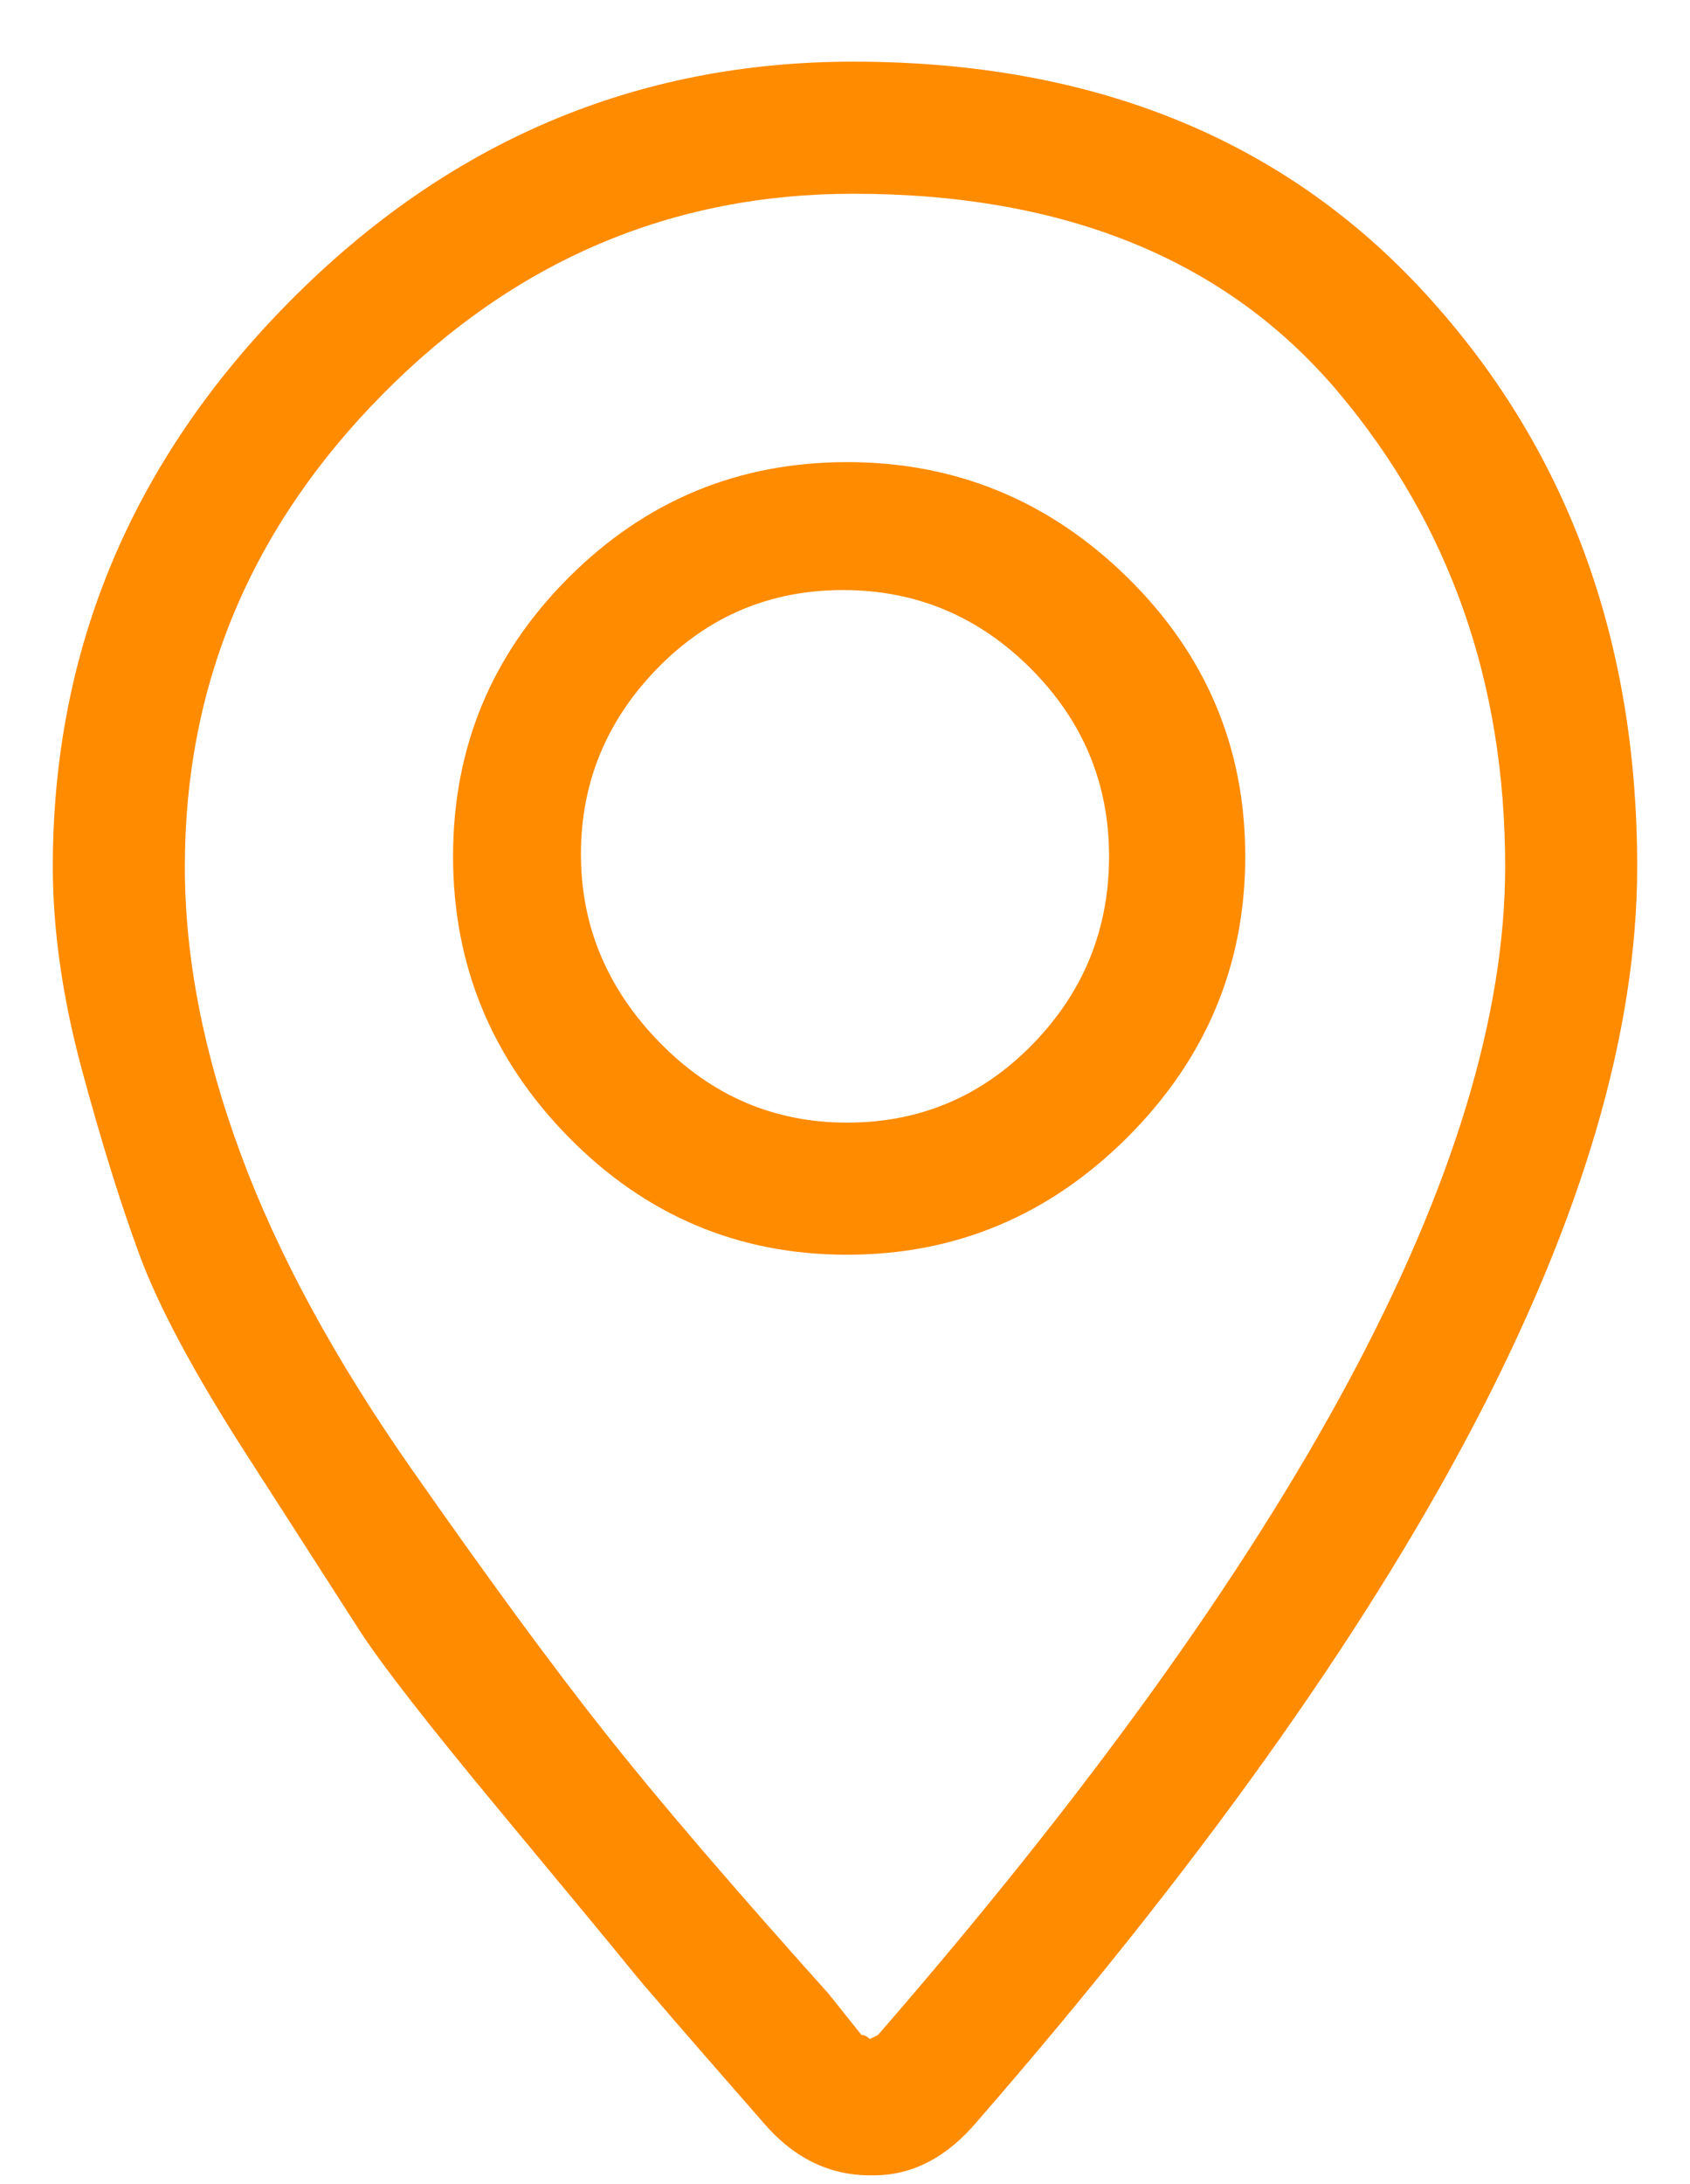 <?xml version="1.0" encoding="UTF-8" standalone="no"?>
<svg width="24px" height="31px" viewBox="0 0 24 31" version="1.1" xmlns="http://www.w3.org/2000/svg" xmlns:xlink="http://www.w3.org/1999/xlink">
    <!-- Generator: Sketch 42 (36781) - http://www.bohemiancoding.com/sketch -->
    <title>Shape</title>
    <desc>Created with Sketch.</desc>
    <defs></defs>
    <g id="Page-1" stroke="none" stroke-width="1" fill="none" fill-rule="evenodd">
        <path d="M12.117,0.875 C9.031,0.875 6.365,2.008 4.119,4.273 C1.873,6.539 0.75,9.215 0.75,12.301 C0.75,13.199 0.887,14.156 1.16,15.172 C1.434,16.188 1.707,17.066 1.98,17.809 C2.254,18.551 2.762,19.498 3.504,20.65 C4.246,21.803 4.773,22.623 5.086,23.111 C5.398,23.6 6.082,24.479 7.137,25.748 C8.191,27.018 8.797,27.75 8.953,27.945 C9.109,28.141 9.734,28.863 10.828,30.113 C11.258,30.621 11.766,30.875 12.352,30.875 L12.41,30.875 C12.957,30.875 13.445,30.621 13.875,30.113 C20.125,22.926 23.25,16.988 23.25,12.301 C23.25,9.059 22.244,6.344 20.232,4.156 C18.221,1.969 15.516,0.875 12.117,0.875 Z M12.469,28.883 C12.469,28.883 12.43,28.902 12.352,28.941 C12.312,28.902 12.273,28.883 12.234,28.883 L11.766,28.297 C10.398,26.773 9.344,25.543 8.602,24.605 C7.859,23.668 6.941,22.418 5.848,20.855 C4.754,19.293 3.943,17.799 3.416,16.373 C2.889,14.947 2.625,13.59 2.625,12.301 C2.625,9.723 3.562,7.486 5.438,5.592 C7.312,3.697 9.539,2.75 12.117,2.75 C15.125,2.75 17.42,3.688 19.002,5.562 C20.584,7.438 21.375,9.684 21.375,12.301 C21.375,16.52 18.406,22.047 12.469,28.883 Z M12.029,6.559 C10.486,6.559 9.168,7.105 8.074,8.199 C6.98,9.293 6.434,10.611 6.434,12.154 C6.434,13.697 6.98,15.025 8.074,16.139 C9.168,17.252 10.486,17.809 12.029,17.809 C13.572,17.809 14.9,17.252 16.014,16.139 C17.127,15.025 17.684,13.697 17.684,12.154 C17.684,10.611 17.127,9.293 16.014,8.199 C14.9,7.105 13.572,6.559 12.029,6.559 Z M12.029,15.934 C10.994,15.934 10.105,15.553 9.363,14.791 C8.621,14.029 8.25,13.141 8.25,12.125 C8.25,11.109 8.611,10.23 9.334,9.488 C10.057,8.746 10.936,8.375 11.971,8.375 C13.006,8.375 13.895,8.746 14.637,9.488 C15.379,10.23 15.75,11.119 15.75,12.154 C15.75,13.189 15.389,14.078 14.666,14.82 C13.943,15.562 13.064,15.934 12.029,15.934 Z" id="Shape" fill="#FF8B00" fill-rule="nonzero"></path>
    </g>
</svg>